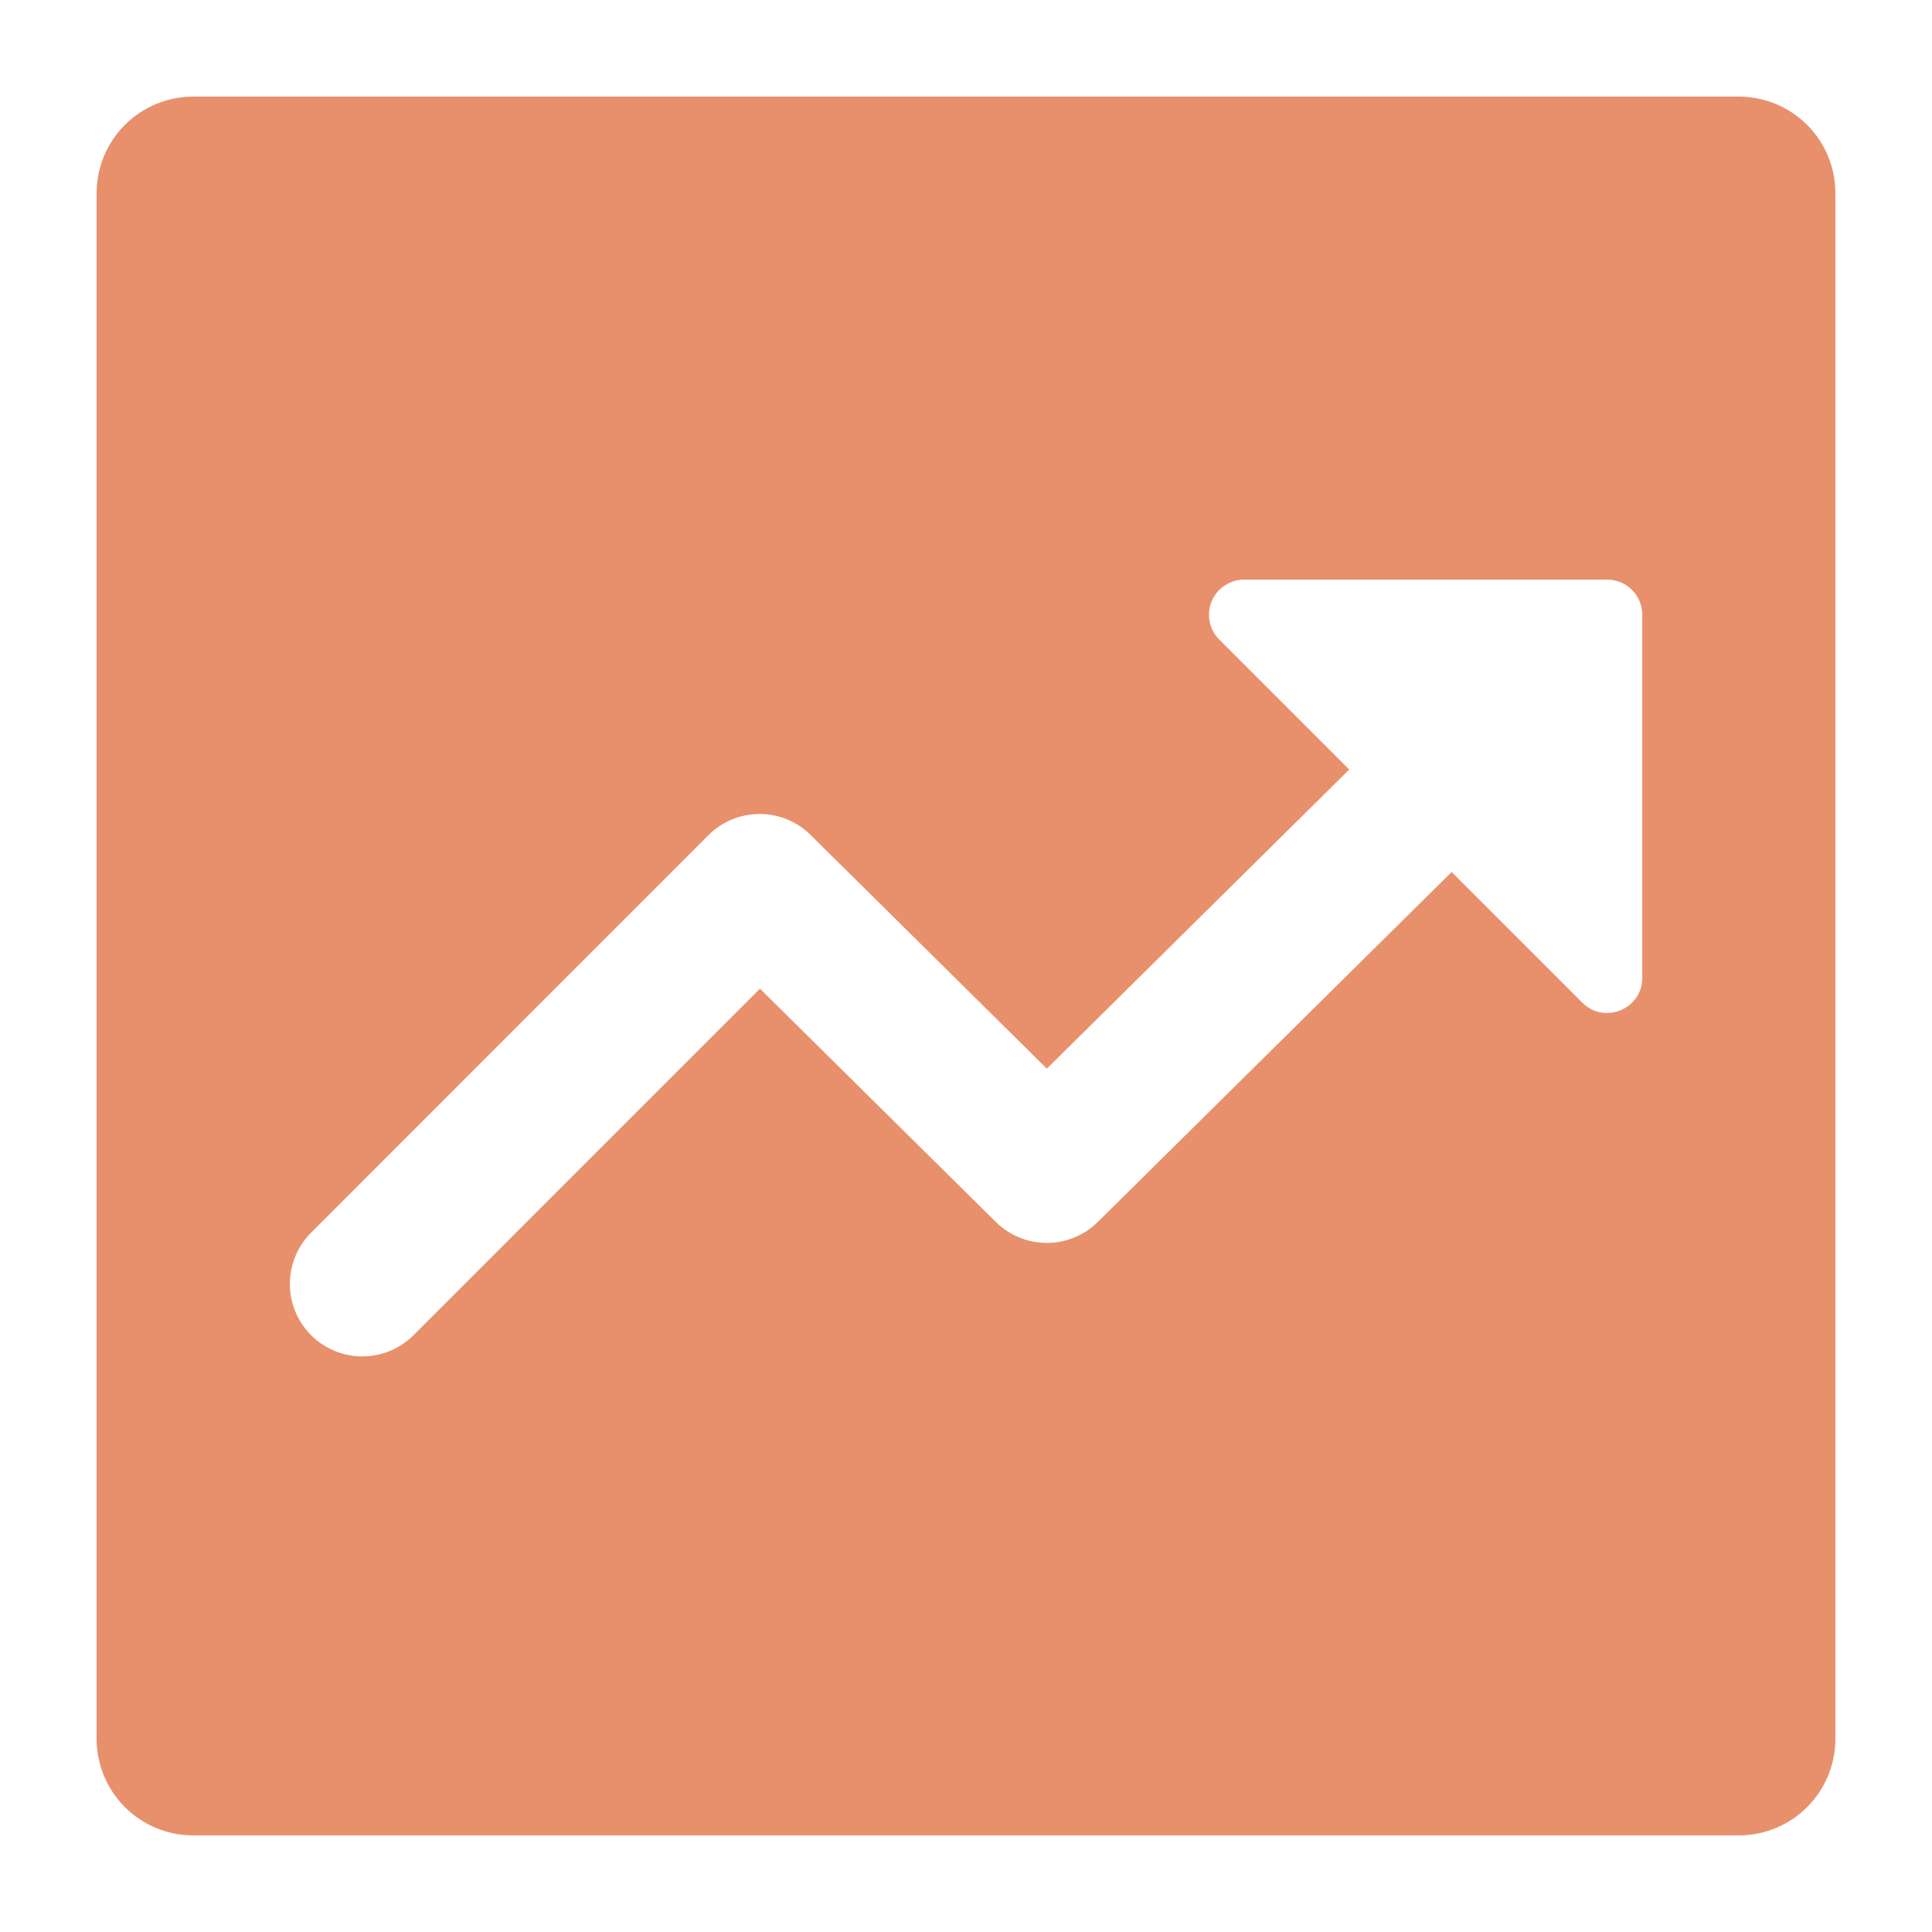 <svg width="39" height="39" viewBox="0 0 39 39" fill="none" xmlns="http://www.w3.org/2000/svg">
<path d="M3.9 1.95C3.383 1.95 2.887 2.156 2.521 2.521C2.156 2.887 1.95 3.383 1.95 3.9V35.1C1.95 35.617 2.156 36.113 2.521 36.479C2.887 36.845 3.383 37.05 3.9 37.05H35.1C35.617 37.05 36.113 36.845 36.479 36.479C36.845 36.113 37.05 35.617 37.05 35.1V3.9C37.05 3.383 36.845 2.887 36.479 2.521C36.113 2.156 35.617 1.95 35.1 1.95H3.9ZM32.442 11.7C32.834 11.7 33.152 12.017 33.152 12.41V19.739C33.152 20.369 32.387 20.687 31.941 20.24L29.303 17.603L22.16 24.668C21.886 24.938 21.516 25.09 21.131 25.09C20.746 25.09 20.377 24.938 20.103 24.668L15.341 19.958L8.348 26.952C8.073 27.227 7.701 27.381 7.313 27.381C6.926 27.381 6.553 27.227 6.279 26.952C6.005 26.678 5.851 26.306 5.851 25.918C5.851 25.53 6.005 25.158 6.279 24.884L14.3 16.859C14.573 16.586 14.944 16.432 15.33 16.431C15.716 16.43 16.088 16.582 16.362 16.854L21.132 21.572L27.236 15.534L24.611 12.909C24.512 12.81 24.445 12.684 24.418 12.546C24.391 12.409 24.406 12.267 24.459 12.137C24.513 12.008 24.604 11.898 24.72 11.82C24.837 11.742 24.973 11.7 25.113 11.7H32.442Z" fill="#E7906B"/>
</svg>

